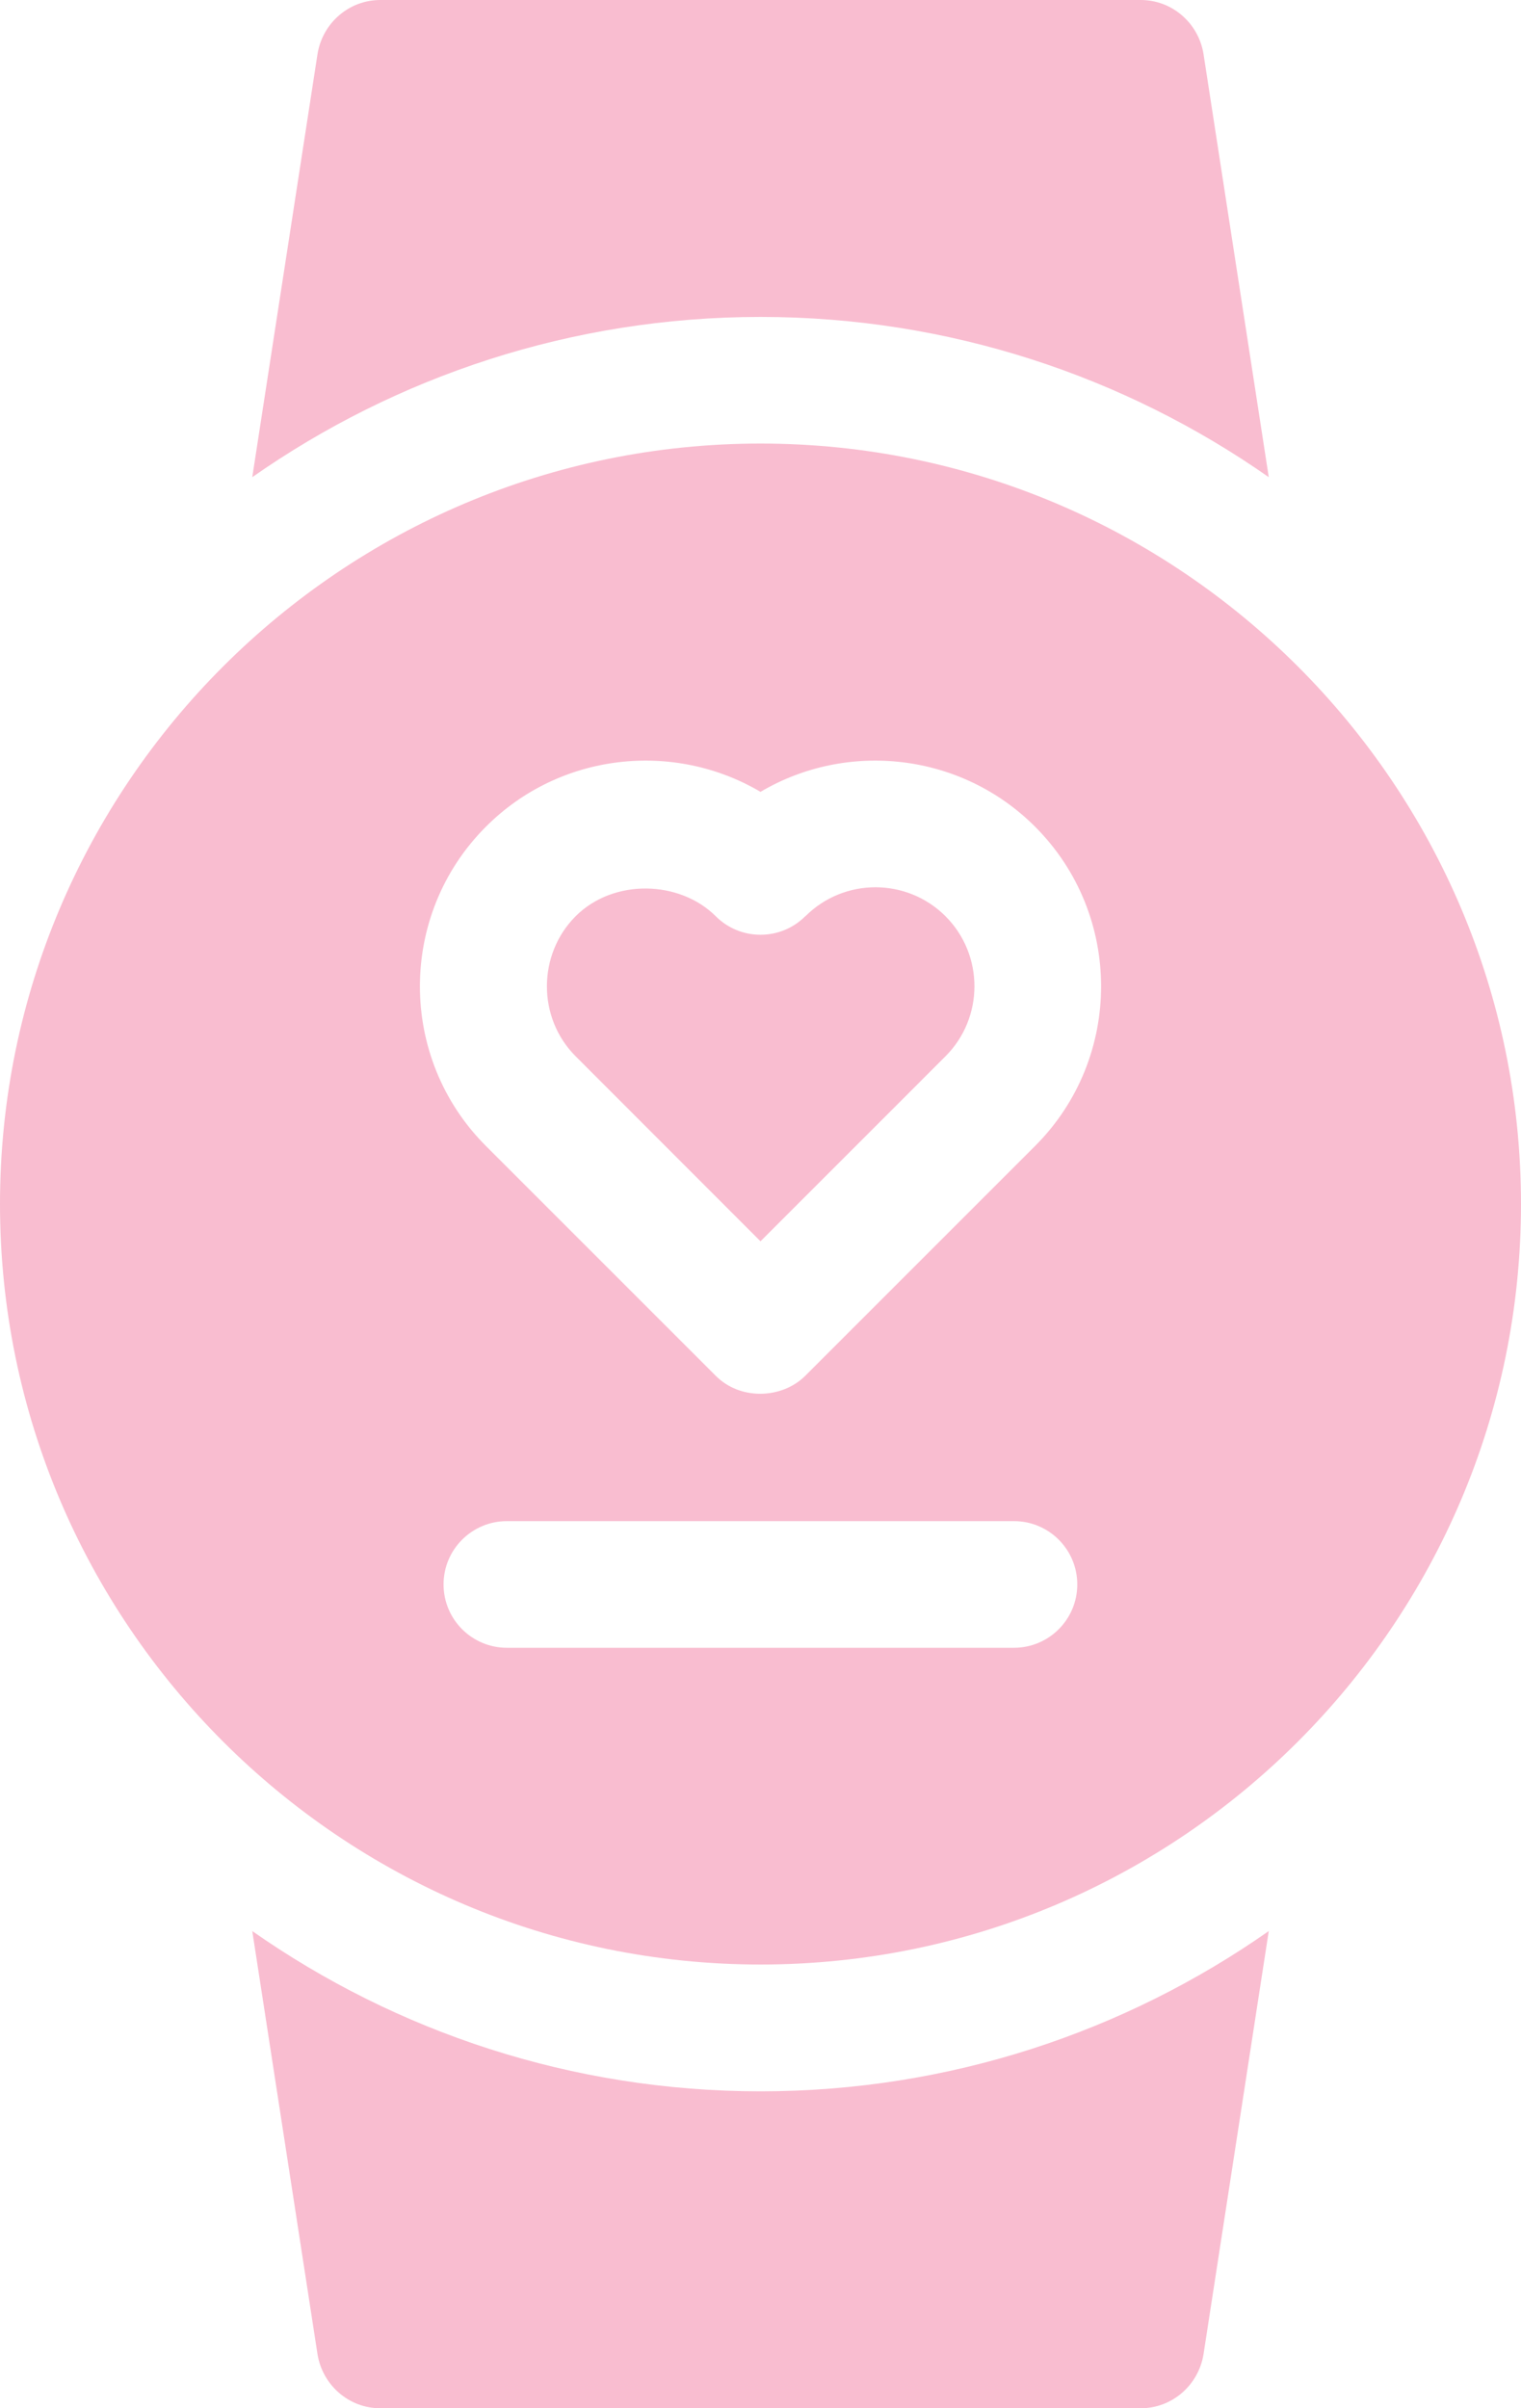 <svg width="48" height="76" viewBox="0 0 48 76" fill="none" xmlns="http://www.w3.org/2000/svg">
<g clip-path="url(#clip0_449_194)">
<path d="M40.04 15.059L37.98 1.699C37.818 0.718 36.981 0 36.001 0H12.001C11.02 0 10.183 0.718 10.021 1.699L7.961 15.059C12.5 11.881 18.043 10.002 24.001 10.002C29.958 10.002 35.501 11.881 40.04 15.059Z" fill="#F9BDD0"/>
<path d="M7.961 60.942L10.021 74.303C10.183 75.283 11.02 76.002 12.001 76.002H36.001C36.981 76.002 37.818 75.283 37.98 74.303L40.04 60.942C35.501 64.121 29.958 66 24.001 66C18.043 66 12.5 64.121 7.961 60.942Z" fill="#F9BDD0"/>
<path d="M25.413 28.915C24.633 29.695 23.367 29.695 22.587 28.915C21.454 27.783 19.365 27.716 18.166 28.915C16.967 30.114 16.948 32.117 18.166 33.335L24 39.174L29.838 33.335C31.056 32.117 31.056 30.133 29.838 28.915C28.62 27.697 26.636 27.697 25.418 28.915H25.413Z" fill="#F9BDD0"/>
<path d="M24 13.998C10.768 13.998 0 24.766 0 37.998C0 51.231 10.768 61.998 24 61.998C37.232 61.998 48 51.231 48 37.998C48 24.766 37.232 13.998 24 13.998ZM31.998 52.002H15.997C14.893 52.002 13.998 51.107 13.998 50.003C13.998 48.899 14.893 48.005 15.997 48.005H31.998C33.102 48.005 33.997 48.899 33.997 50.003C33.997 51.107 33.102 52.002 31.998 52.002ZM32.665 36.166C32.665 36.166 25.442 43.389 25.413 43.418C24.685 44.146 23.367 44.203 22.587 43.418L15.335 36.166C12.557 33.388 12.557 28.868 15.335 26.089C17.676 23.743 21.269 23.377 24 24.99C26.726 23.377 30.319 23.743 32.665 26.089C35.443 28.868 35.443 33.388 32.665 36.166Z" fill="#F9BDD0"/>
</g>
<defs>
<clipPath id="clip0_449_194">
<rect width="48" height="76.002" fill="white"/>
</clipPath>
</defs>
</svg>
